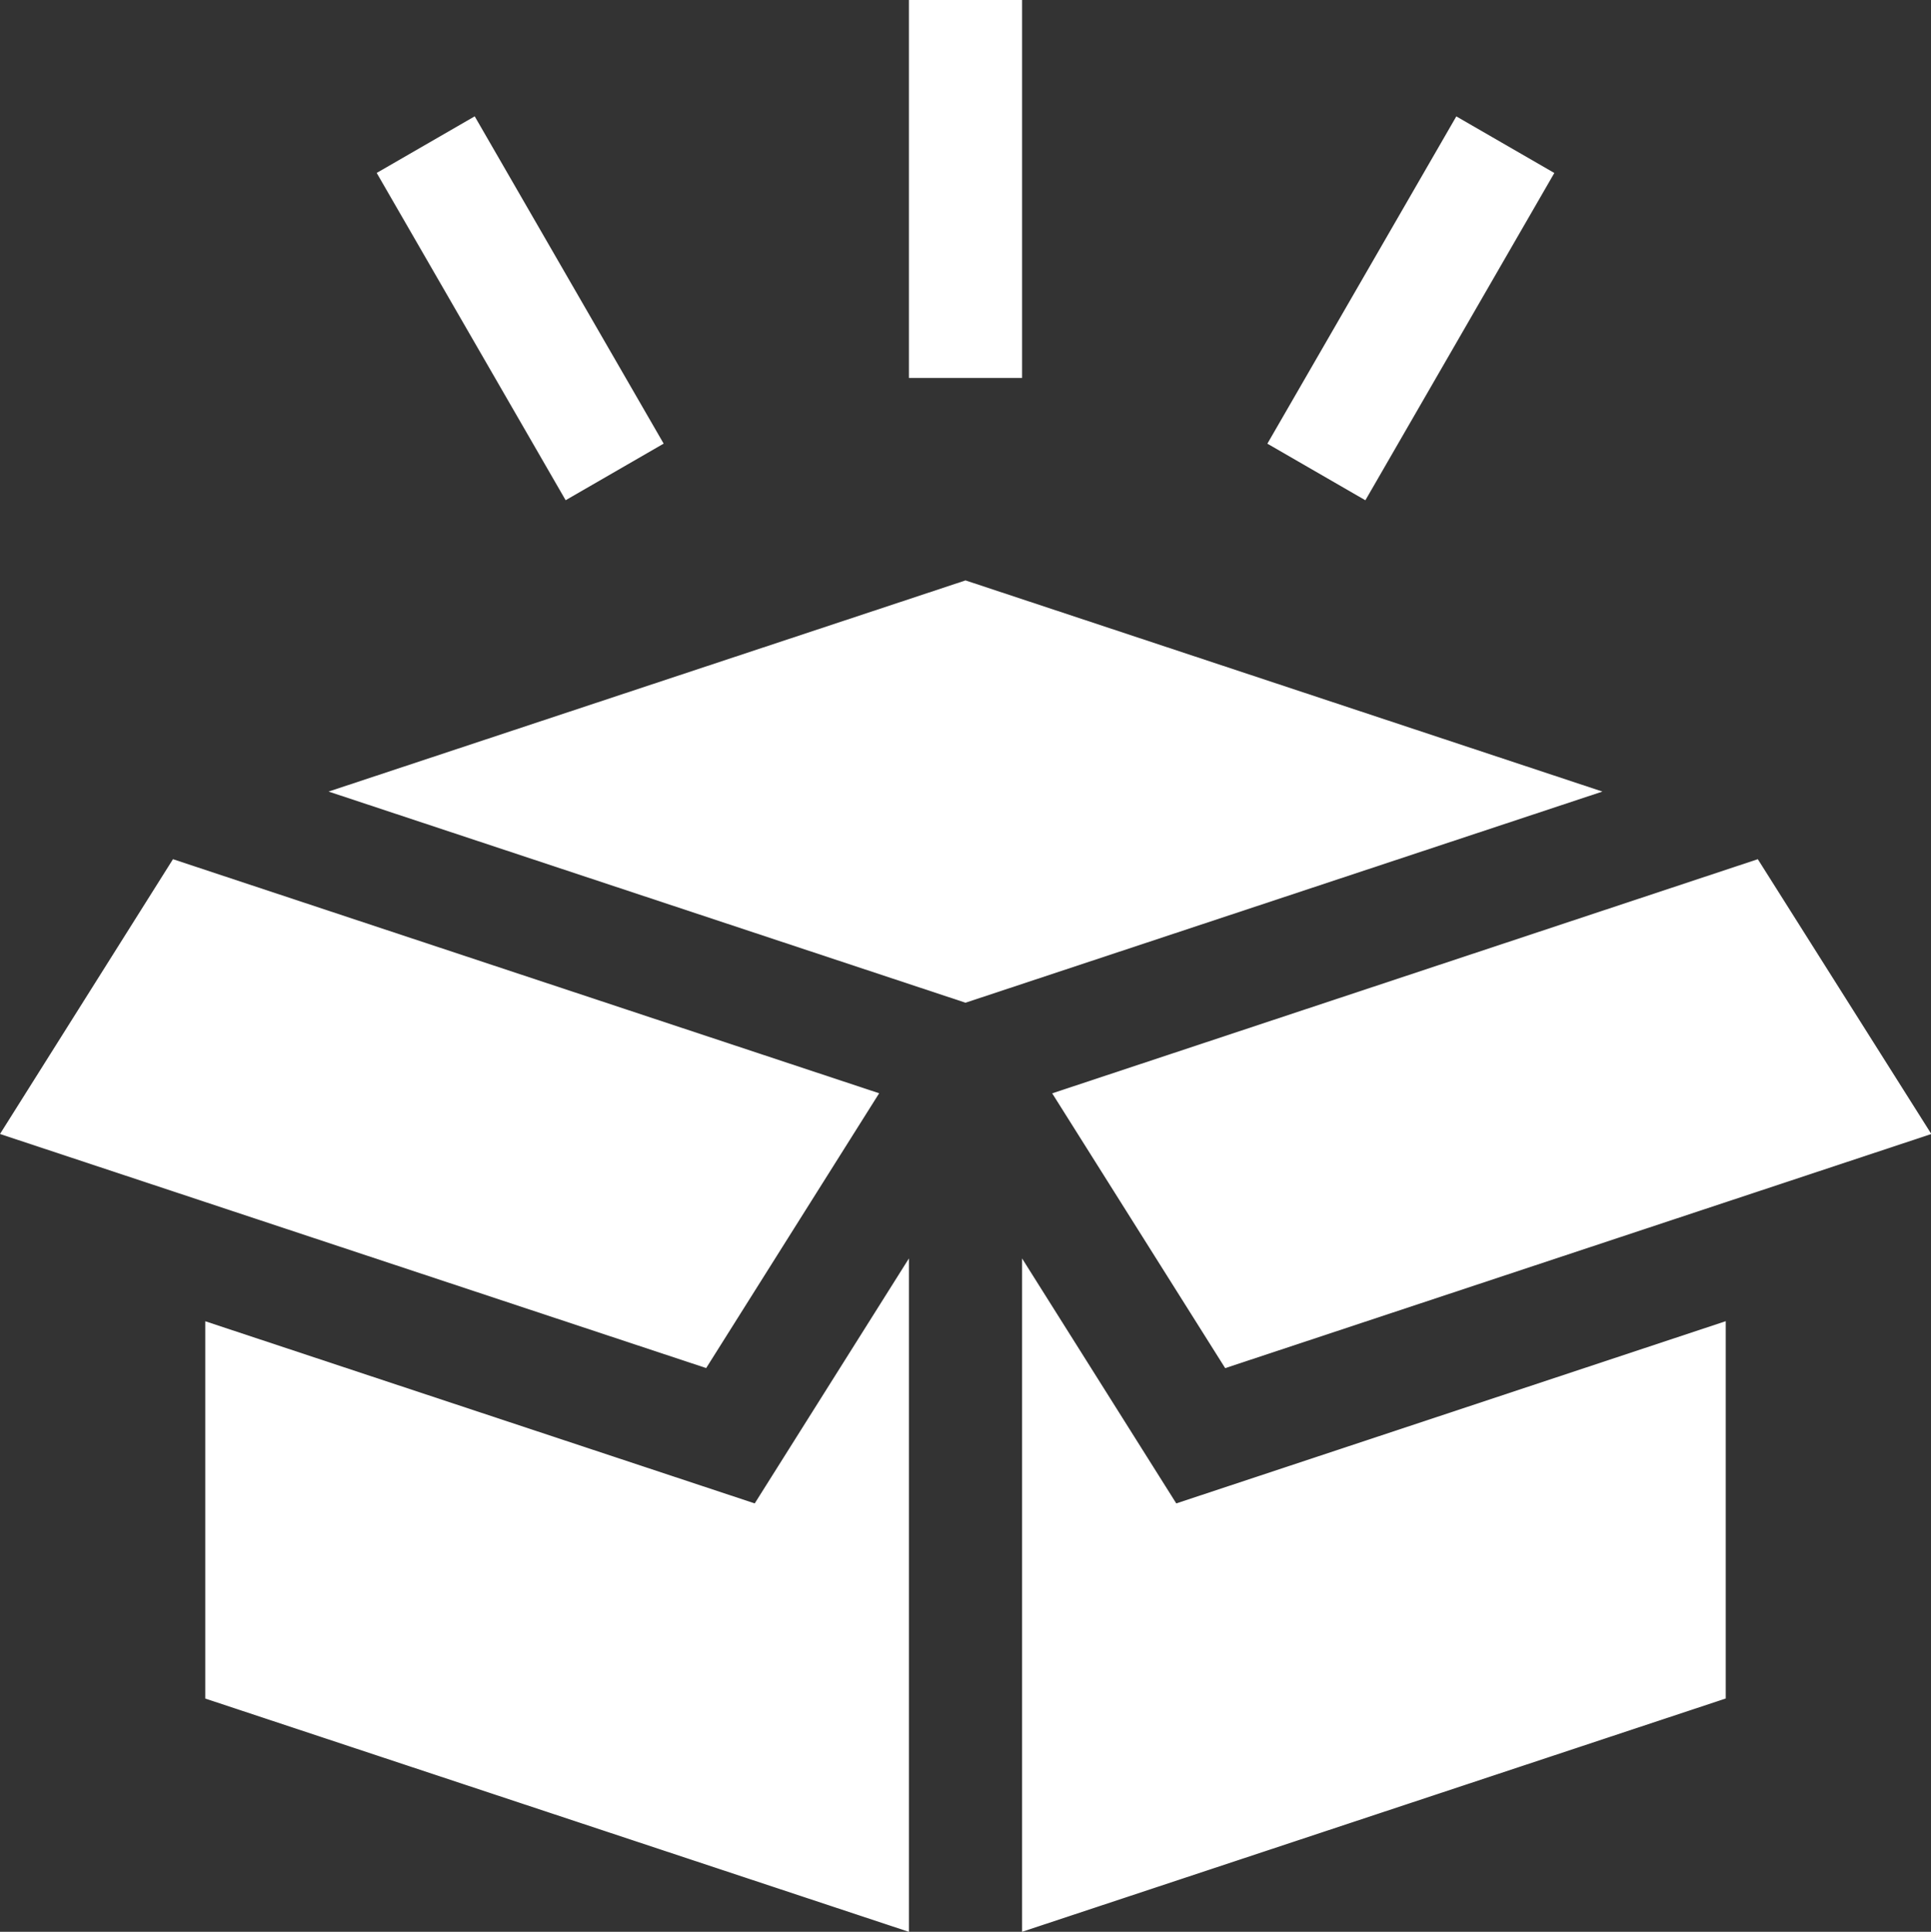 <svg xmlns="http://www.w3.org/2000/svg" width="27.64" height="27.648" viewBox="0 0 27.64 27.648">
  <rect x="0" y="0" width="27.64" height="27.648" fill="#333333" stroke="none"/>
  <g id="box" transform="translate(-0.075)">
    <path id="Pfad_739" data-name="Pfad 739" d="M87.161,156.845l9.117,3.022,9.117-3.022-9.117-3.022Z" transform="translate(-82.383 -145.516)" fill="#fff"/>
    <path id="Pfad_740" data-name="Pfad 740" d="M289,227.725,278.9,231.076l2.476,3.933,10.108-3.351Z" transform="translate(-263.764 -215.428)" fill="#fff"/>
    <path id="Pfad_741" data-name="Pfad 741" d="M64.56,333.54l-2.207,3.506-7.865-2.607v5.4l10.072,3.339Z" transform="translate(-51.475 -315.529)" fill="#fff"/>
    <path id="Pfad_742" data-name="Pfad 742" d="M273.207,337.046,271,333.54v9.637l10.072-3.339v-5.4Z" transform="translate(-256.295 -315.529)" fill="#fff"/>
    <path id="Pfad_743" data-name="Pfad 743" d="M10.183,235.008l2.476-3.933L2.551,227.725.075,231.658Z" transform="translate(0 -215.428)" fill="#fff"/>
    <path id="Pfad_744" data-name="Pfad 744" d="M241,0h1.62V5.409H241Z" transform="translate(-227.915)" fill="#fff"/>
    <path id="Pfad_745" data-name="Pfad 745" d="M0,0H1.62V5.409H0Z" transform="matrix(0.866, -0.5, 0.5, 0.866, 5.467, 2.475)" fill="#fff"/>
    <path id="Pfad_746" data-name="Pfad 746" d="M0,0H5.409V1.62H0Z" transform="matrix(0.5, -0.866, 0.866, 0.5, 18.216, 6.35)" fill="#fff"/>
  </g>
</svg>

